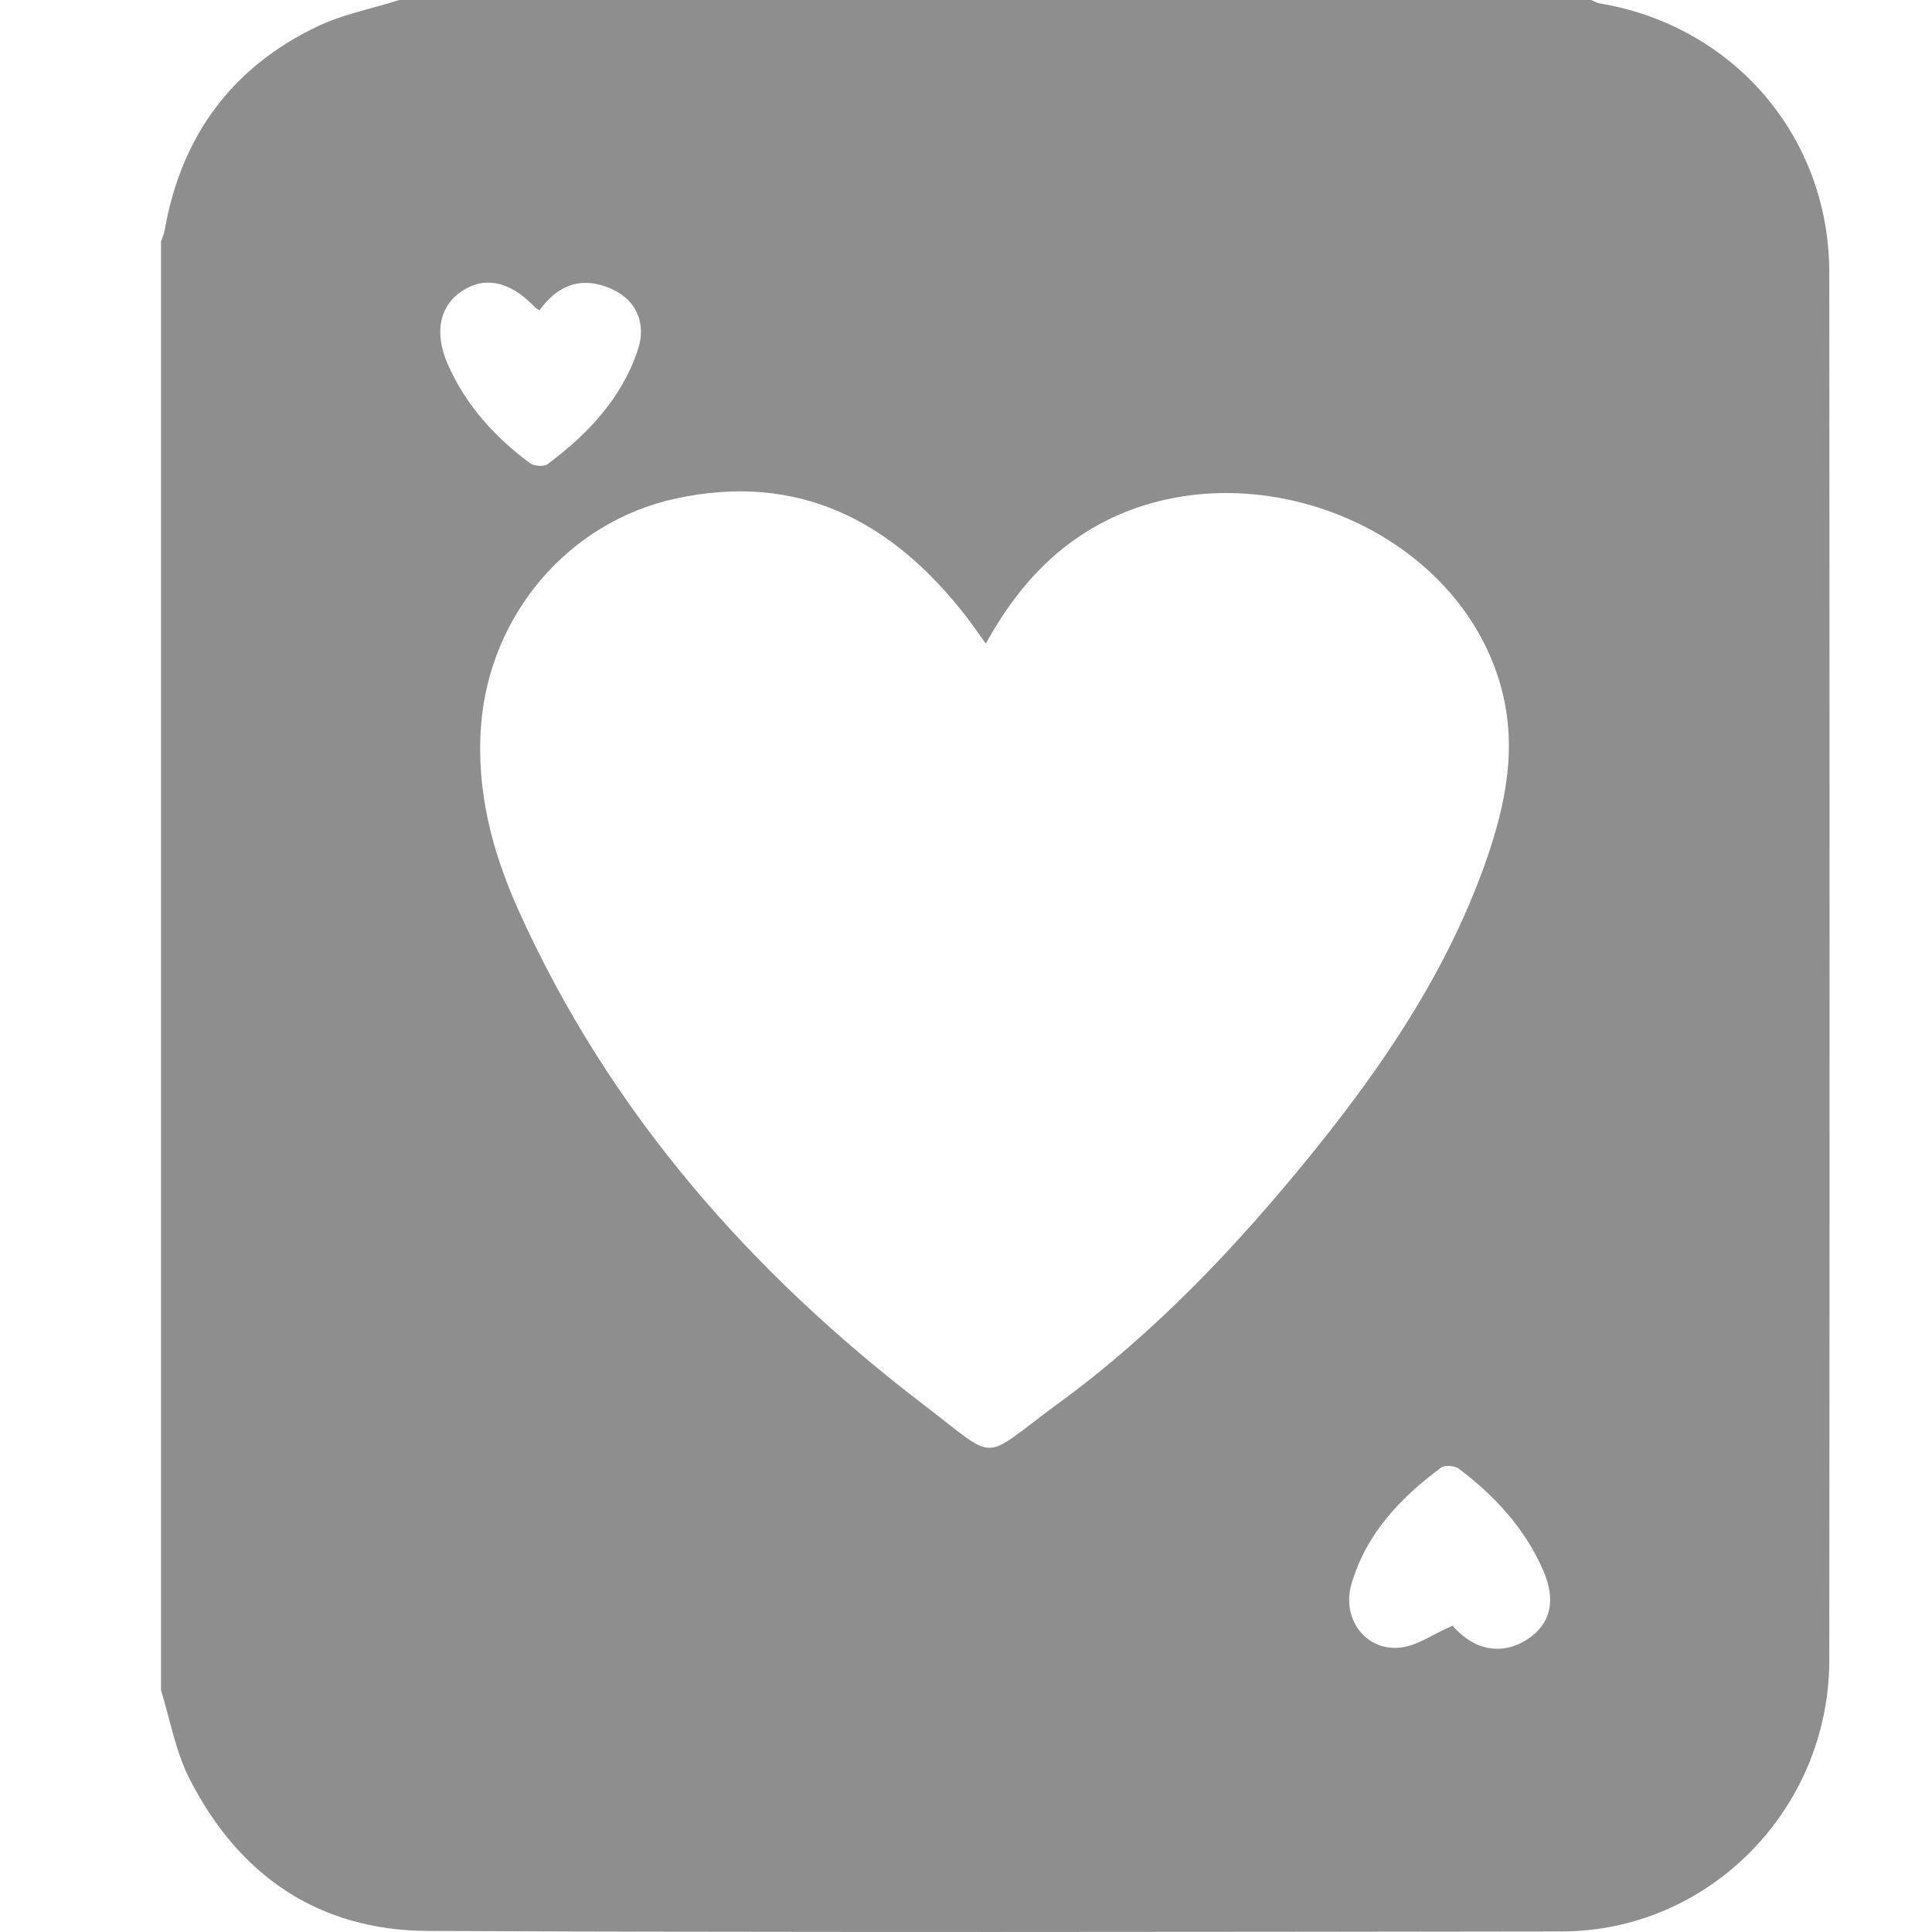 <svg width="24" height="24" viewBox="0 0 24 24" fill="none" xmlns="http://www.w3.org/2000/svg">
<path fill-rule="evenodd" clip-rule="evenodd" d="M6.702 3.855C6.674 3.836 6.653 3.825 6.637 3.808C6.338 3.495 6.021 3.427 5.738 3.616C5.459 3.802 5.389 4.137 5.566 4.533C5.789 5.035 6.146 5.429 6.58 5.751C6.632 5.79 6.755 5.801 6.802 5.766C7.298 5.396 7.718 4.956 7.922 4.351C8.041 3.998 7.889 3.696 7.544 3.567C7.19 3.434 6.915 3.559 6.702 3.855ZM18.045 20.194C18.026 20.164 18.037 20.186 18.052 20.203C18.316 20.506 18.664 20.566 18.975 20.363C19.263 20.175 19.335 19.88 19.167 19.5C18.939 18.983 18.567 18.581 18.124 18.246C18.073 18.207 17.95 18.196 17.902 18.231C17.398 18.604 16.973 19.05 16.789 19.675C16.662 20.106 16.963 20.513 17.394 20.467C17.604 20.445 17.802 20.3 18.045 20.194ZM12.246 7.995C12.156 7.871 12.083 7.763 12.003 7.66C11.079 6.465 9.913 5.863 8.391 6.194C7.057 6.485 6.082 7.64 5.976 9.01C5.914 9.819 6.113 10.577 6.437 11.299C7.568 13.816 9.333 15.816 11.49 17.463C12.423 18.175 12.166 18.151 13.144 17.436C14.338 16.564 15.354 15.493 16.286 14.344C17.174 13.249 17.962 12.088 18.443 10.743C18.708 10.001 18.866 9.246 18.624 8.457C17.994 6.395 15.202 5.441 13.395 6.672C12.904 7.006 12.545 7.456 12.246 7.995ZM4.961 0H19.765C19.801 0.014 19.835 0.036 19.872 0.042C21.536 0.32 22.723 1.7 22.724 3.384C22.728 9.131 22.729 14.878 22.724 20.624C22.722 22.477 21.229 23.991 19.4 23.993C14.706 23.999 10.012 24.007 5.318 23.987C3.961 23.982 2.959 23.3 2.345 22.078C2.178 21.744 2.112 21.358 2 20.996V2.999C2.015 2.956 2.036 2.913 2.044 2.869C2.247 1.695 2.877 0.84 3.937 0.331C4.258 0.177 4.619 0.108 4.961 0Z" fill="#8E8E8E"/>
</svg>
